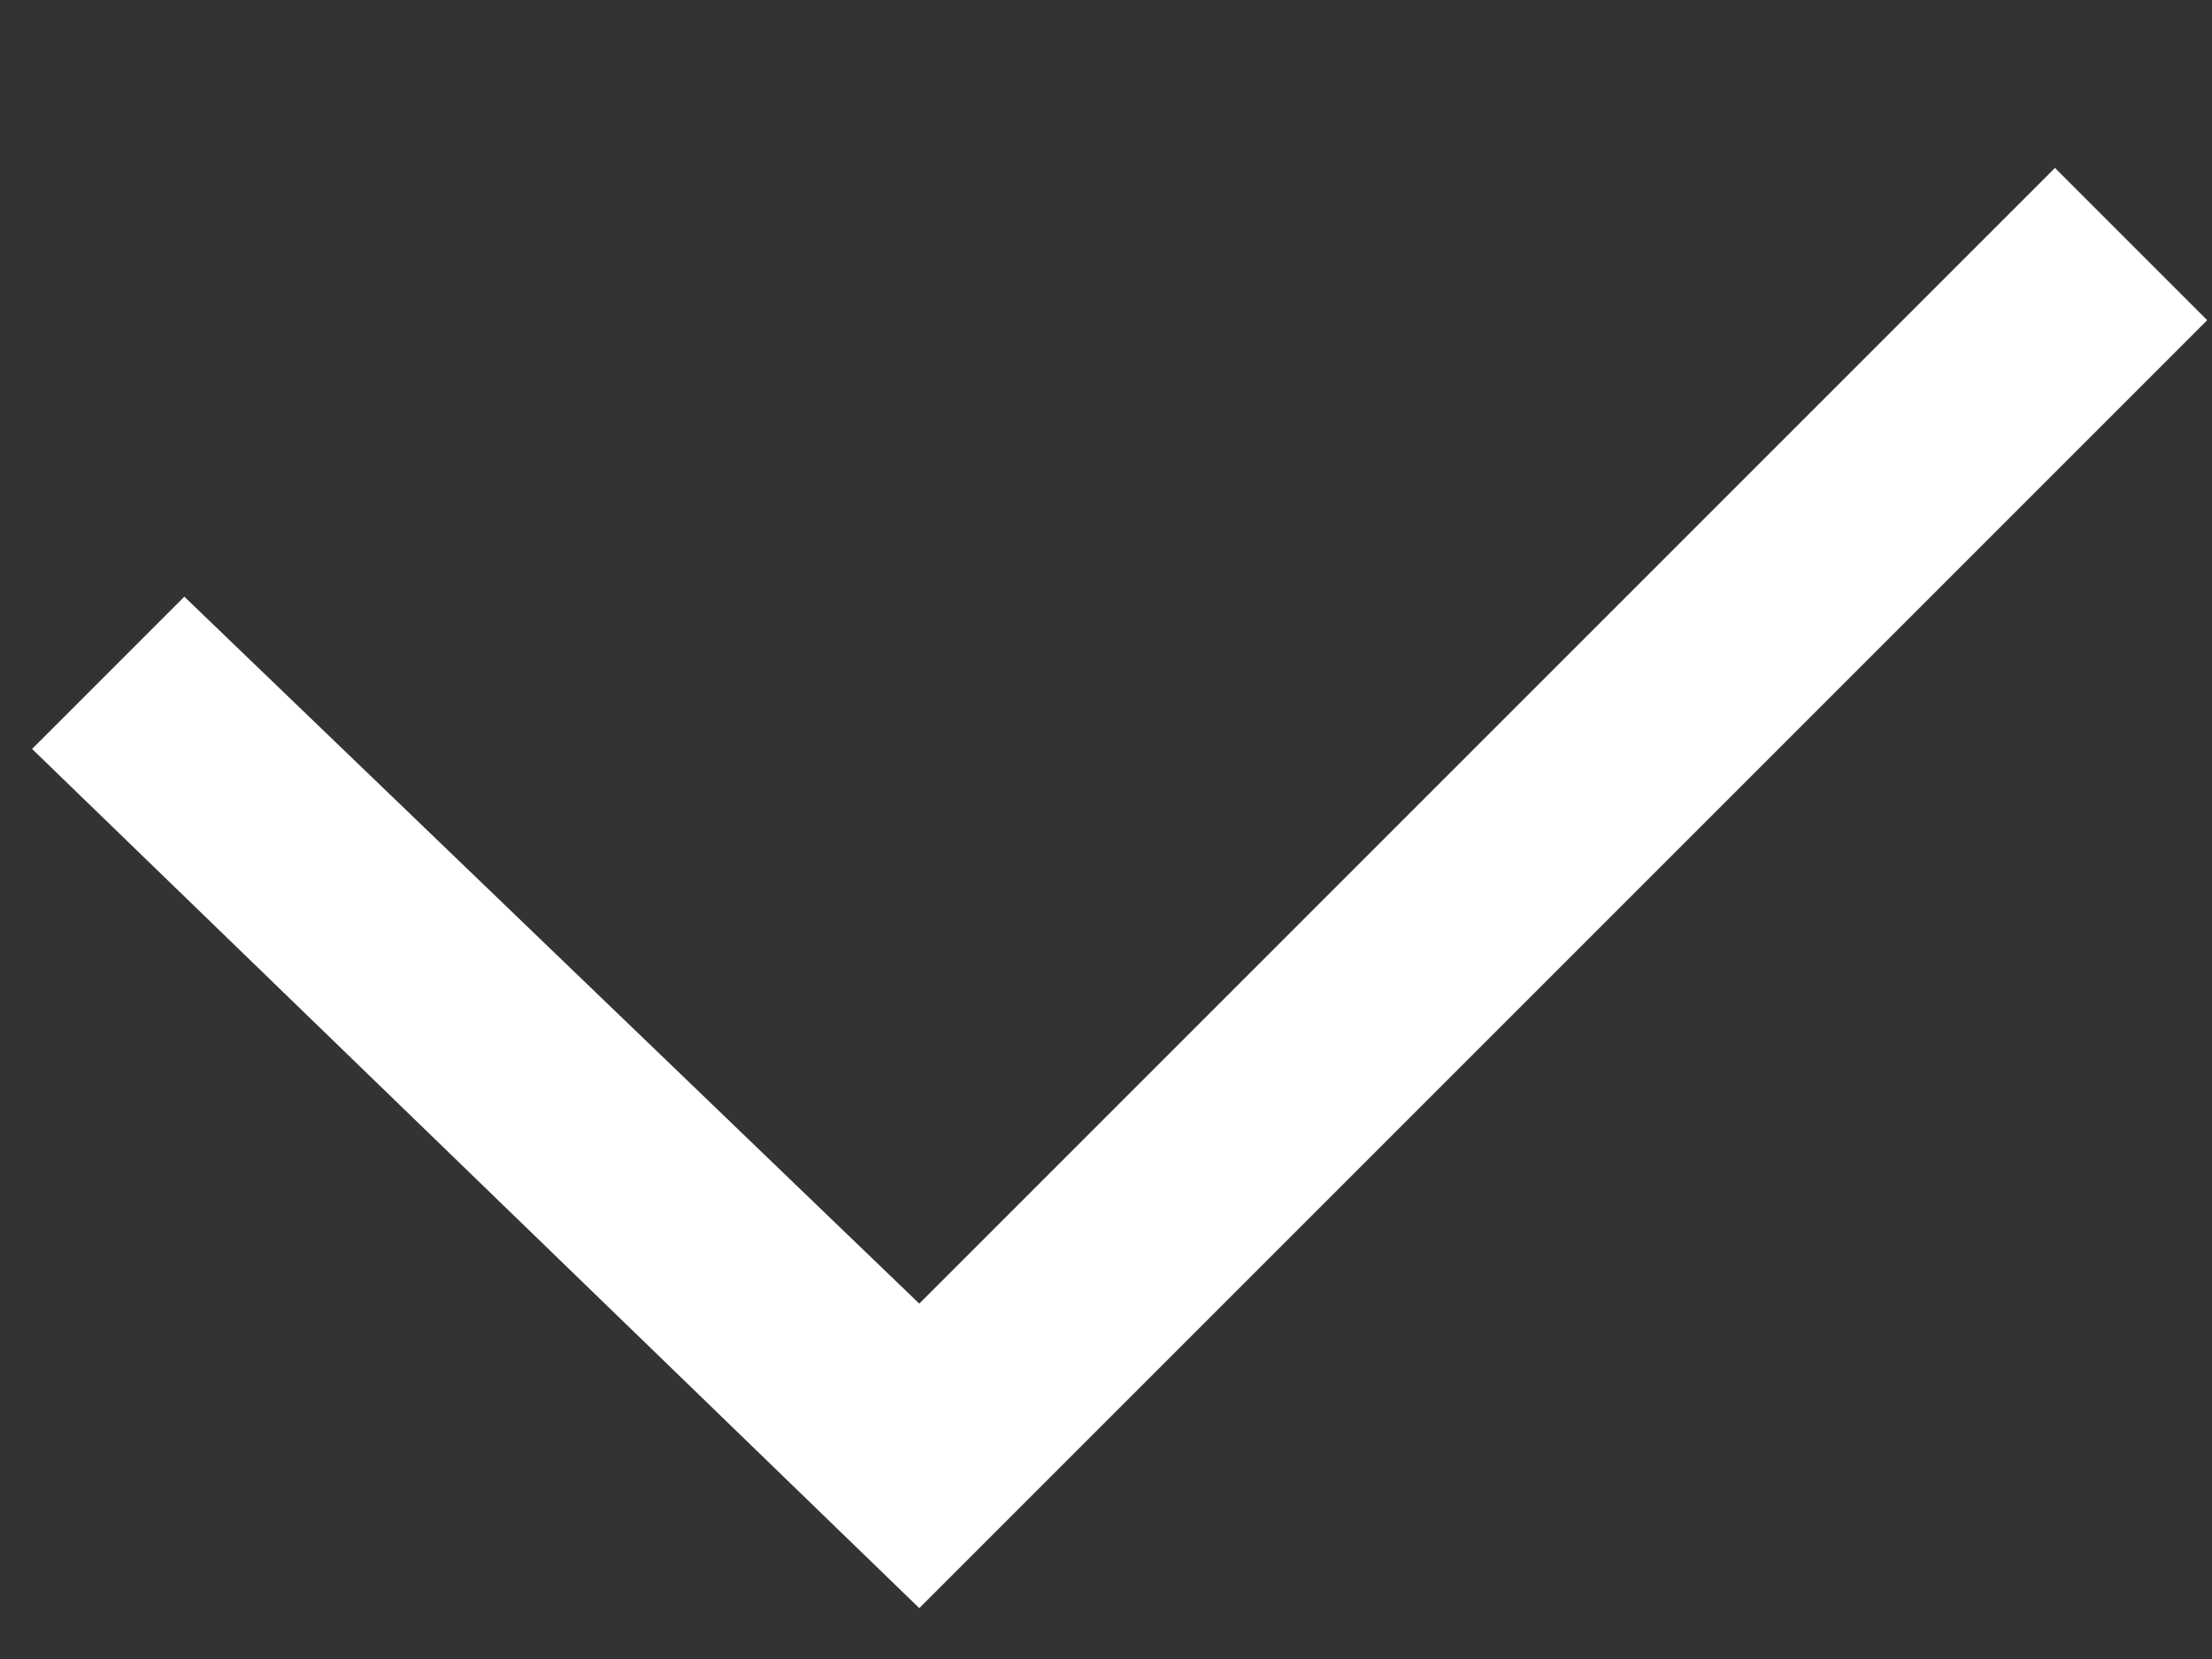 <svg width="12" height="9" viewBox="0 0 12 9" fill="none" xmlns="http://www.w3.org/2000/svg">
<rect x="0" y="0" width="12" height="9" fill="#333333" stroke="none"/>
<path fill-rule="evenodd" clip-rule="evenodd" d="M11.974 1.737L4.987 8.724L0.174 4.063L1 3.237L4.987 7.072L11.148 0.911L11.974 1.737Z" fill="white"/>
</svg>
